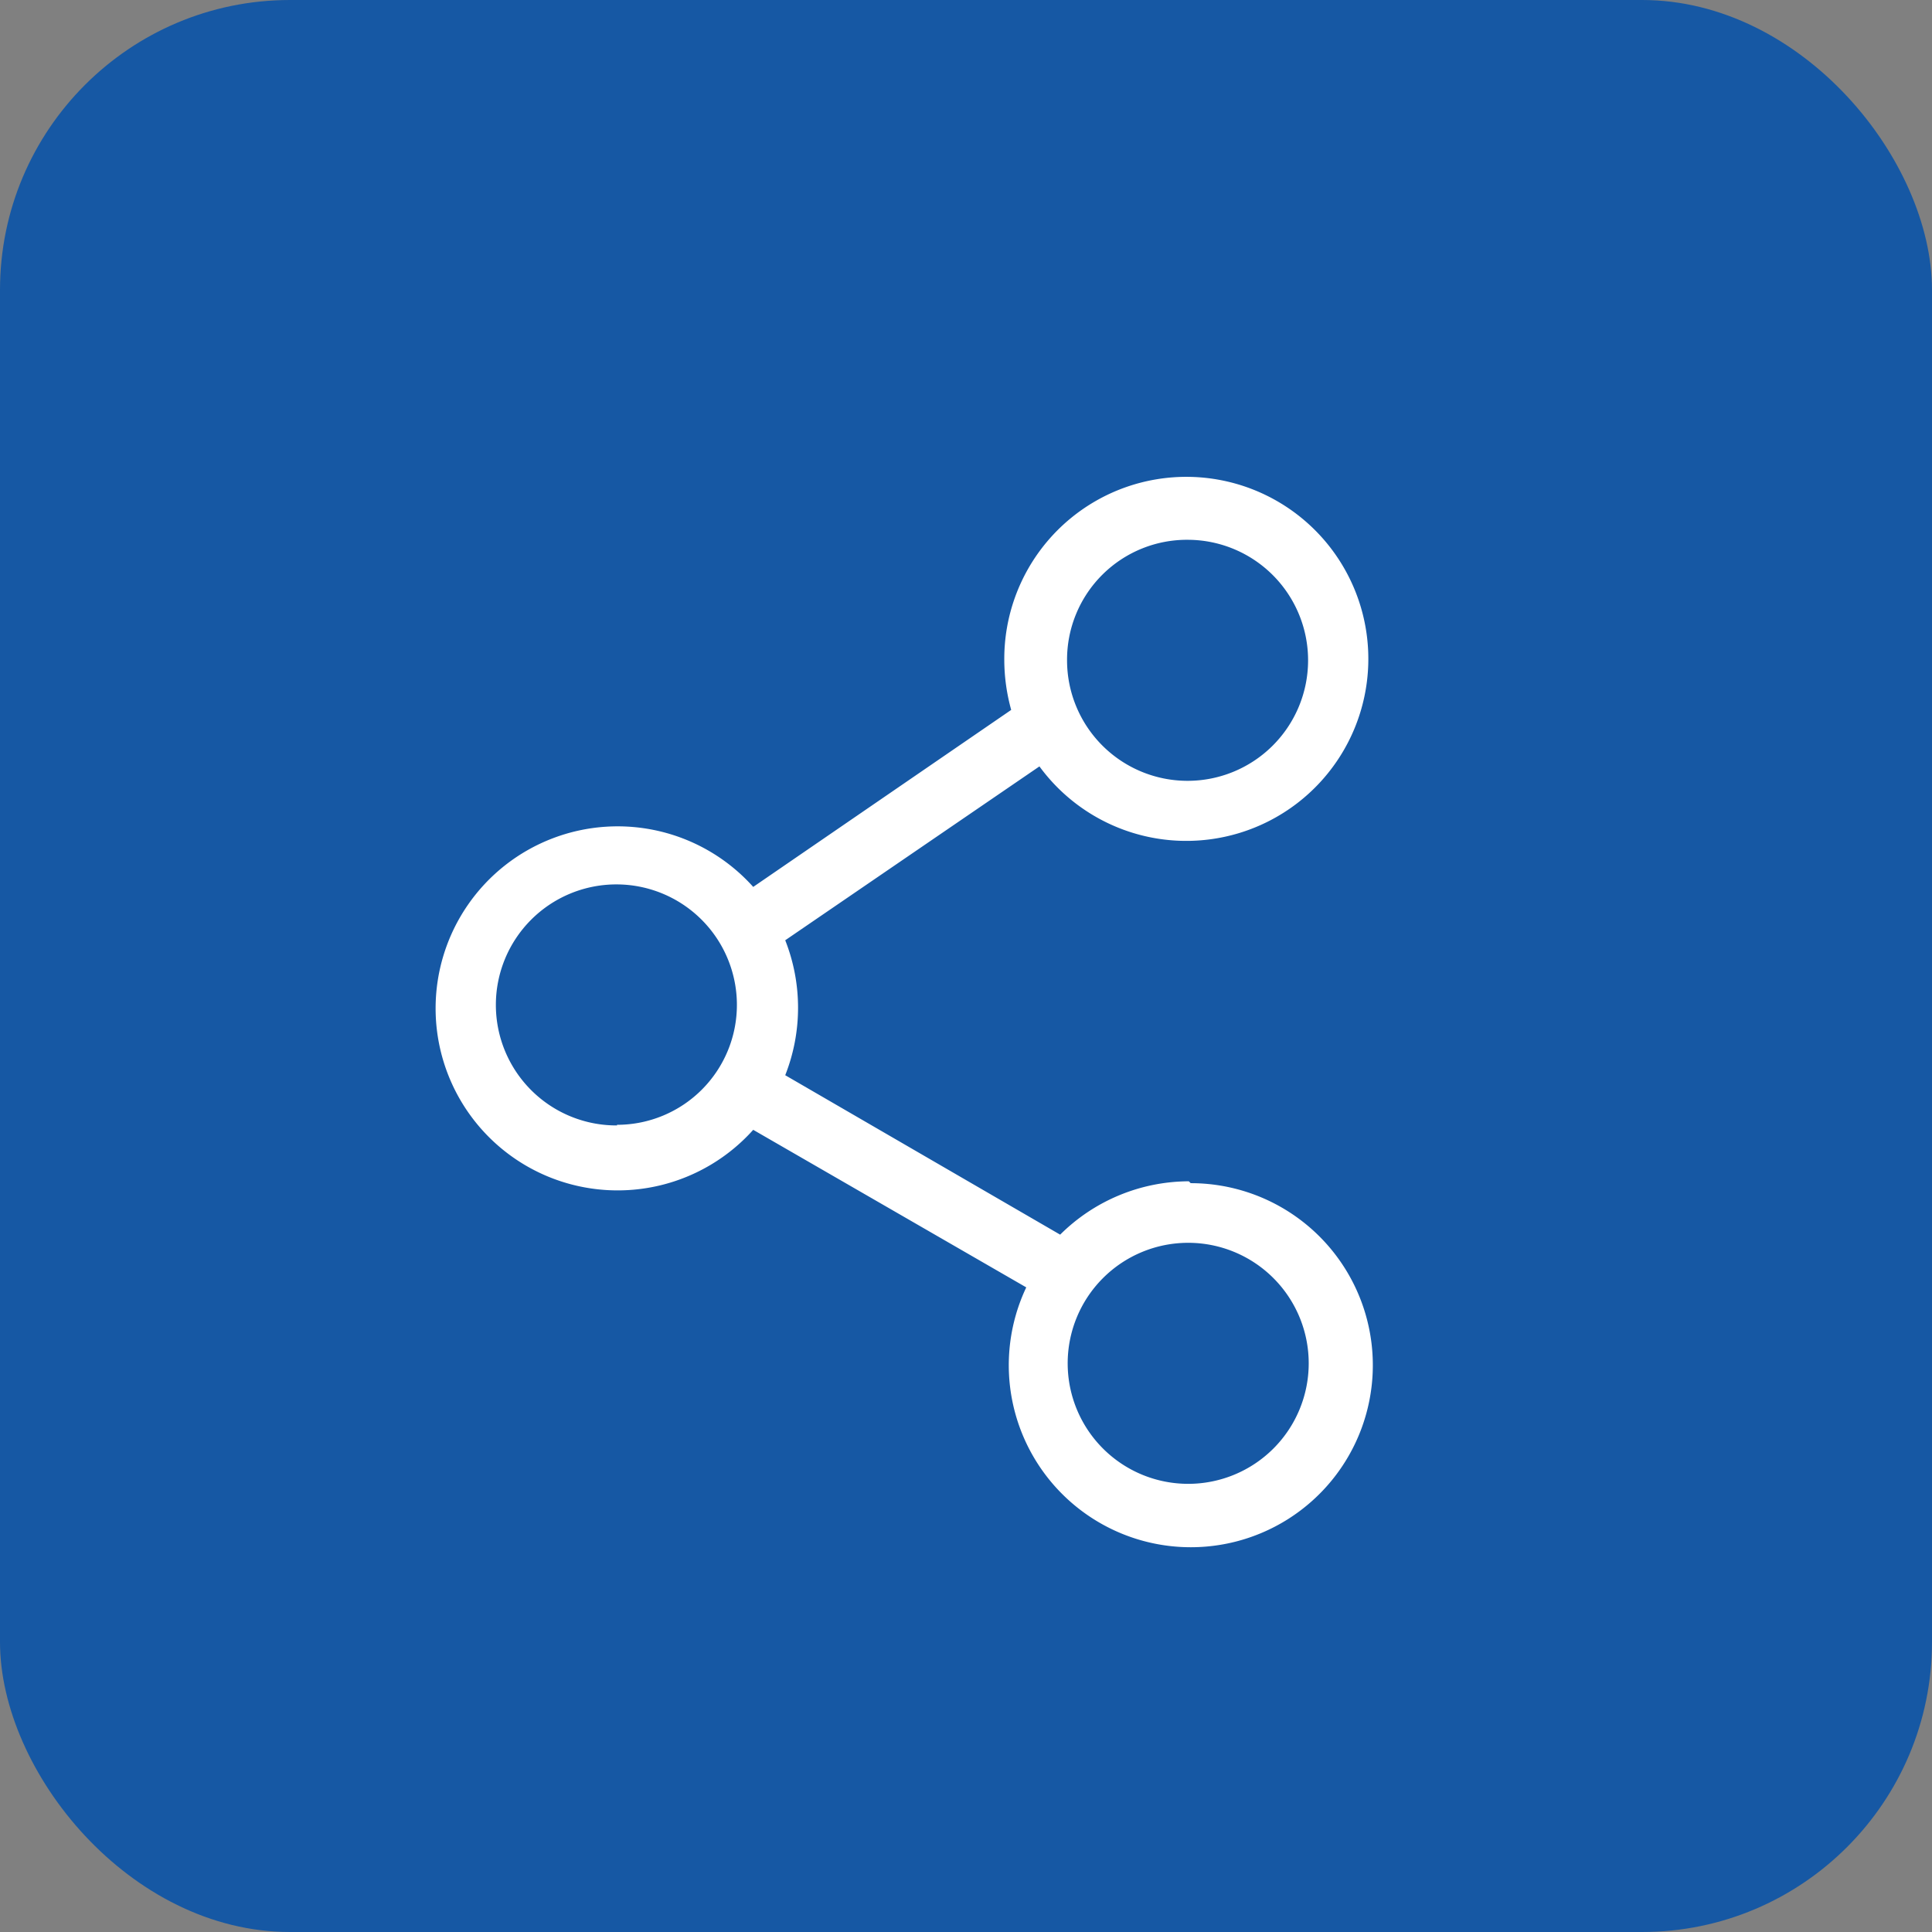 <?xml version="1.0" encoding="UTF-8"?>
<svg xmlns="http://www.w3.org/2000/svg" xmlns:xlink="http://www.w3.org/1999/xlink" viewBox="0 0 30.78 30.78">
  <rect x="0" y="0" width="30.78" height="30.78" fill="#808080" stroke="none"/>
  <defs>
    <style>.cls-1{fill:none;}.cls-2{clip-path:url(#clip-path);}.cls-3{fill:#1658a4;}.cls-4{fill:#fff;}</style>
    <clipPath id="clip-path" transform="translate(0 0)">
      <rect class="cls-1" width="30.78" height="30.78"></rect>
    </clipPath>
  </defs>
  <g id="Ebene_2" data-name="Ebene 2">
    <g id="Ebene_1-2" data-name="Ebene 1">
      <g class="cls-2">
        <rect class="cls-3" width="30.78" height="30.78" rx="4.62"></rect>
        <path class="cls-4" d="M18.94,23.64a1.92,1.92,0,1,1,1.91-1.92,1.92,1.92,0,0,1-1.91,1.92M9.83,17.93A1.92,1.92,0,1,1,11.74,16a1.91,1.91,0,0,1-1.91,1.92M18.94,8.6A1.92,1.92,0,1,1,17,10.52,1.91,1.91,0,0,1,18.94,8.6m0,10.22a2.92,2.92,0,0,0-2.05.85l-4.38-2.54a2.93,2.93,0,0,0,0-2.15l4.05-2.77A2.9,2.9,0,1,0,16,10.52a3,3,0,0,0,.11.79L12,14.13A2.9,2.9,0,1,0,12,18l4.35,2.51a2.9,2.9,0,1,0,2.62-1.66" transform="translate(0 0)"></path>
      </g>
    </g>
  </g>
</svg>
